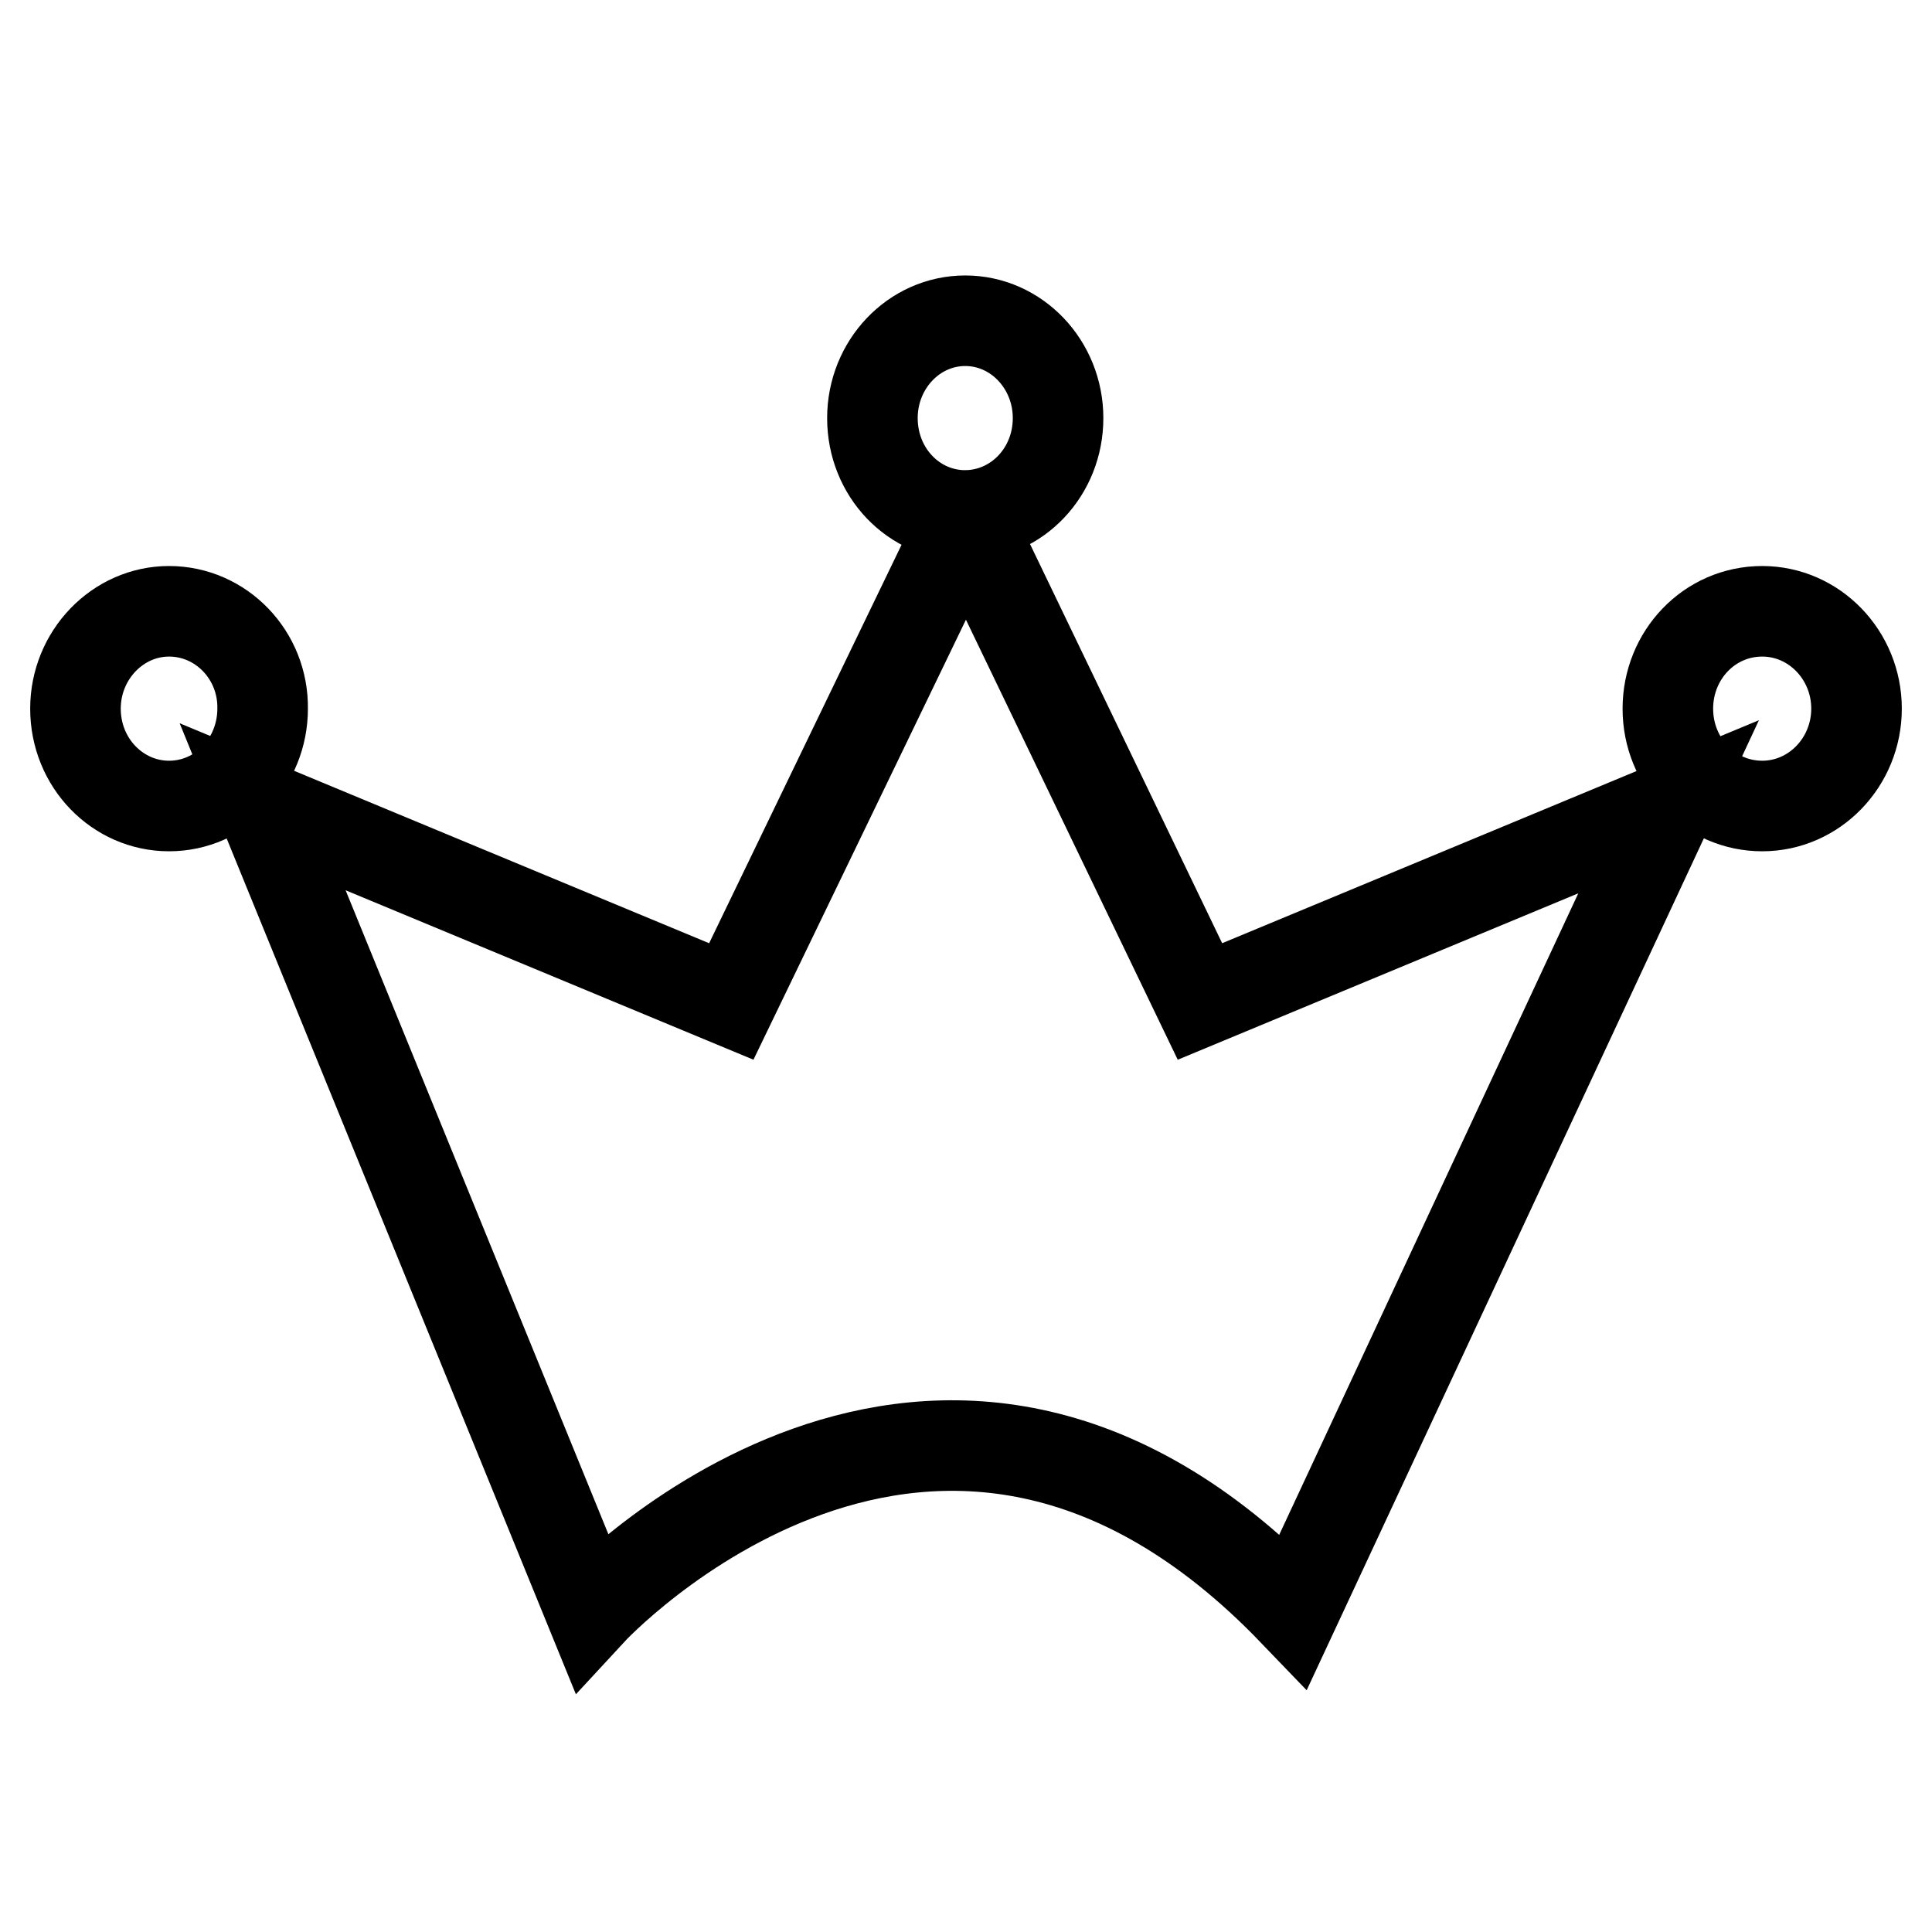 <?xml version="1.0" encoding="utf-8"?>
<!-- Svg Vector Icons : http://www.onlinewebfonts.com/icon -->
<!DOCTYPE svg PUBLIC "-//W3C//DTD SVG 1.1//EN" "http://www.w3.org/Graphics/SVG/1.1/DTD/svg11.dtd">
<svg version="1.1" xmlns="http://www.w3.org/2000/svg" xmlns:xlink="http://www.w3.org/1999/xlink" x="0px" y="0px" viewBox="0 0 256 256" enable-background="new 0 0 256 256" xml:space="preserve">
<g><g><path stroke-width="12" fill-opacity="0" stroke="#000000"  d="M128,68.3c6.8-0.1,12.2-5.8,12.2-12.9c0-7.1-5.5-12.9-12.3-12.9c-6.8,0-12.3,5.8-12.3,12.9c0,7.2,5.5,12.9,12.3,12.9C127.9,68.3,127.9,68.3,128,68.3l-31.1,64.4l-62.1-25.8l43.5,106.6c0,0,45.6-49.4,93.1,0l49.7-106.6L159,132.7L128,68.3z M233.5,81c-7,0-12.5,5.8-12.5,12.9c0,7.2,5.6,12.9,12.5,12.9c6.9,0,12.5-5.8,12.5-12.9C246,86.8,240.4,81,233.5,81z M22.4,81C15.6,81,10,86.8,10,93.9c0,7.2,5.6,12.9,12.4,12.9c6.9,0,12.4-5.8,12.4-12.9C34.9,86.8,29.3,81,22.4,81z"/></g></g>
</svg>